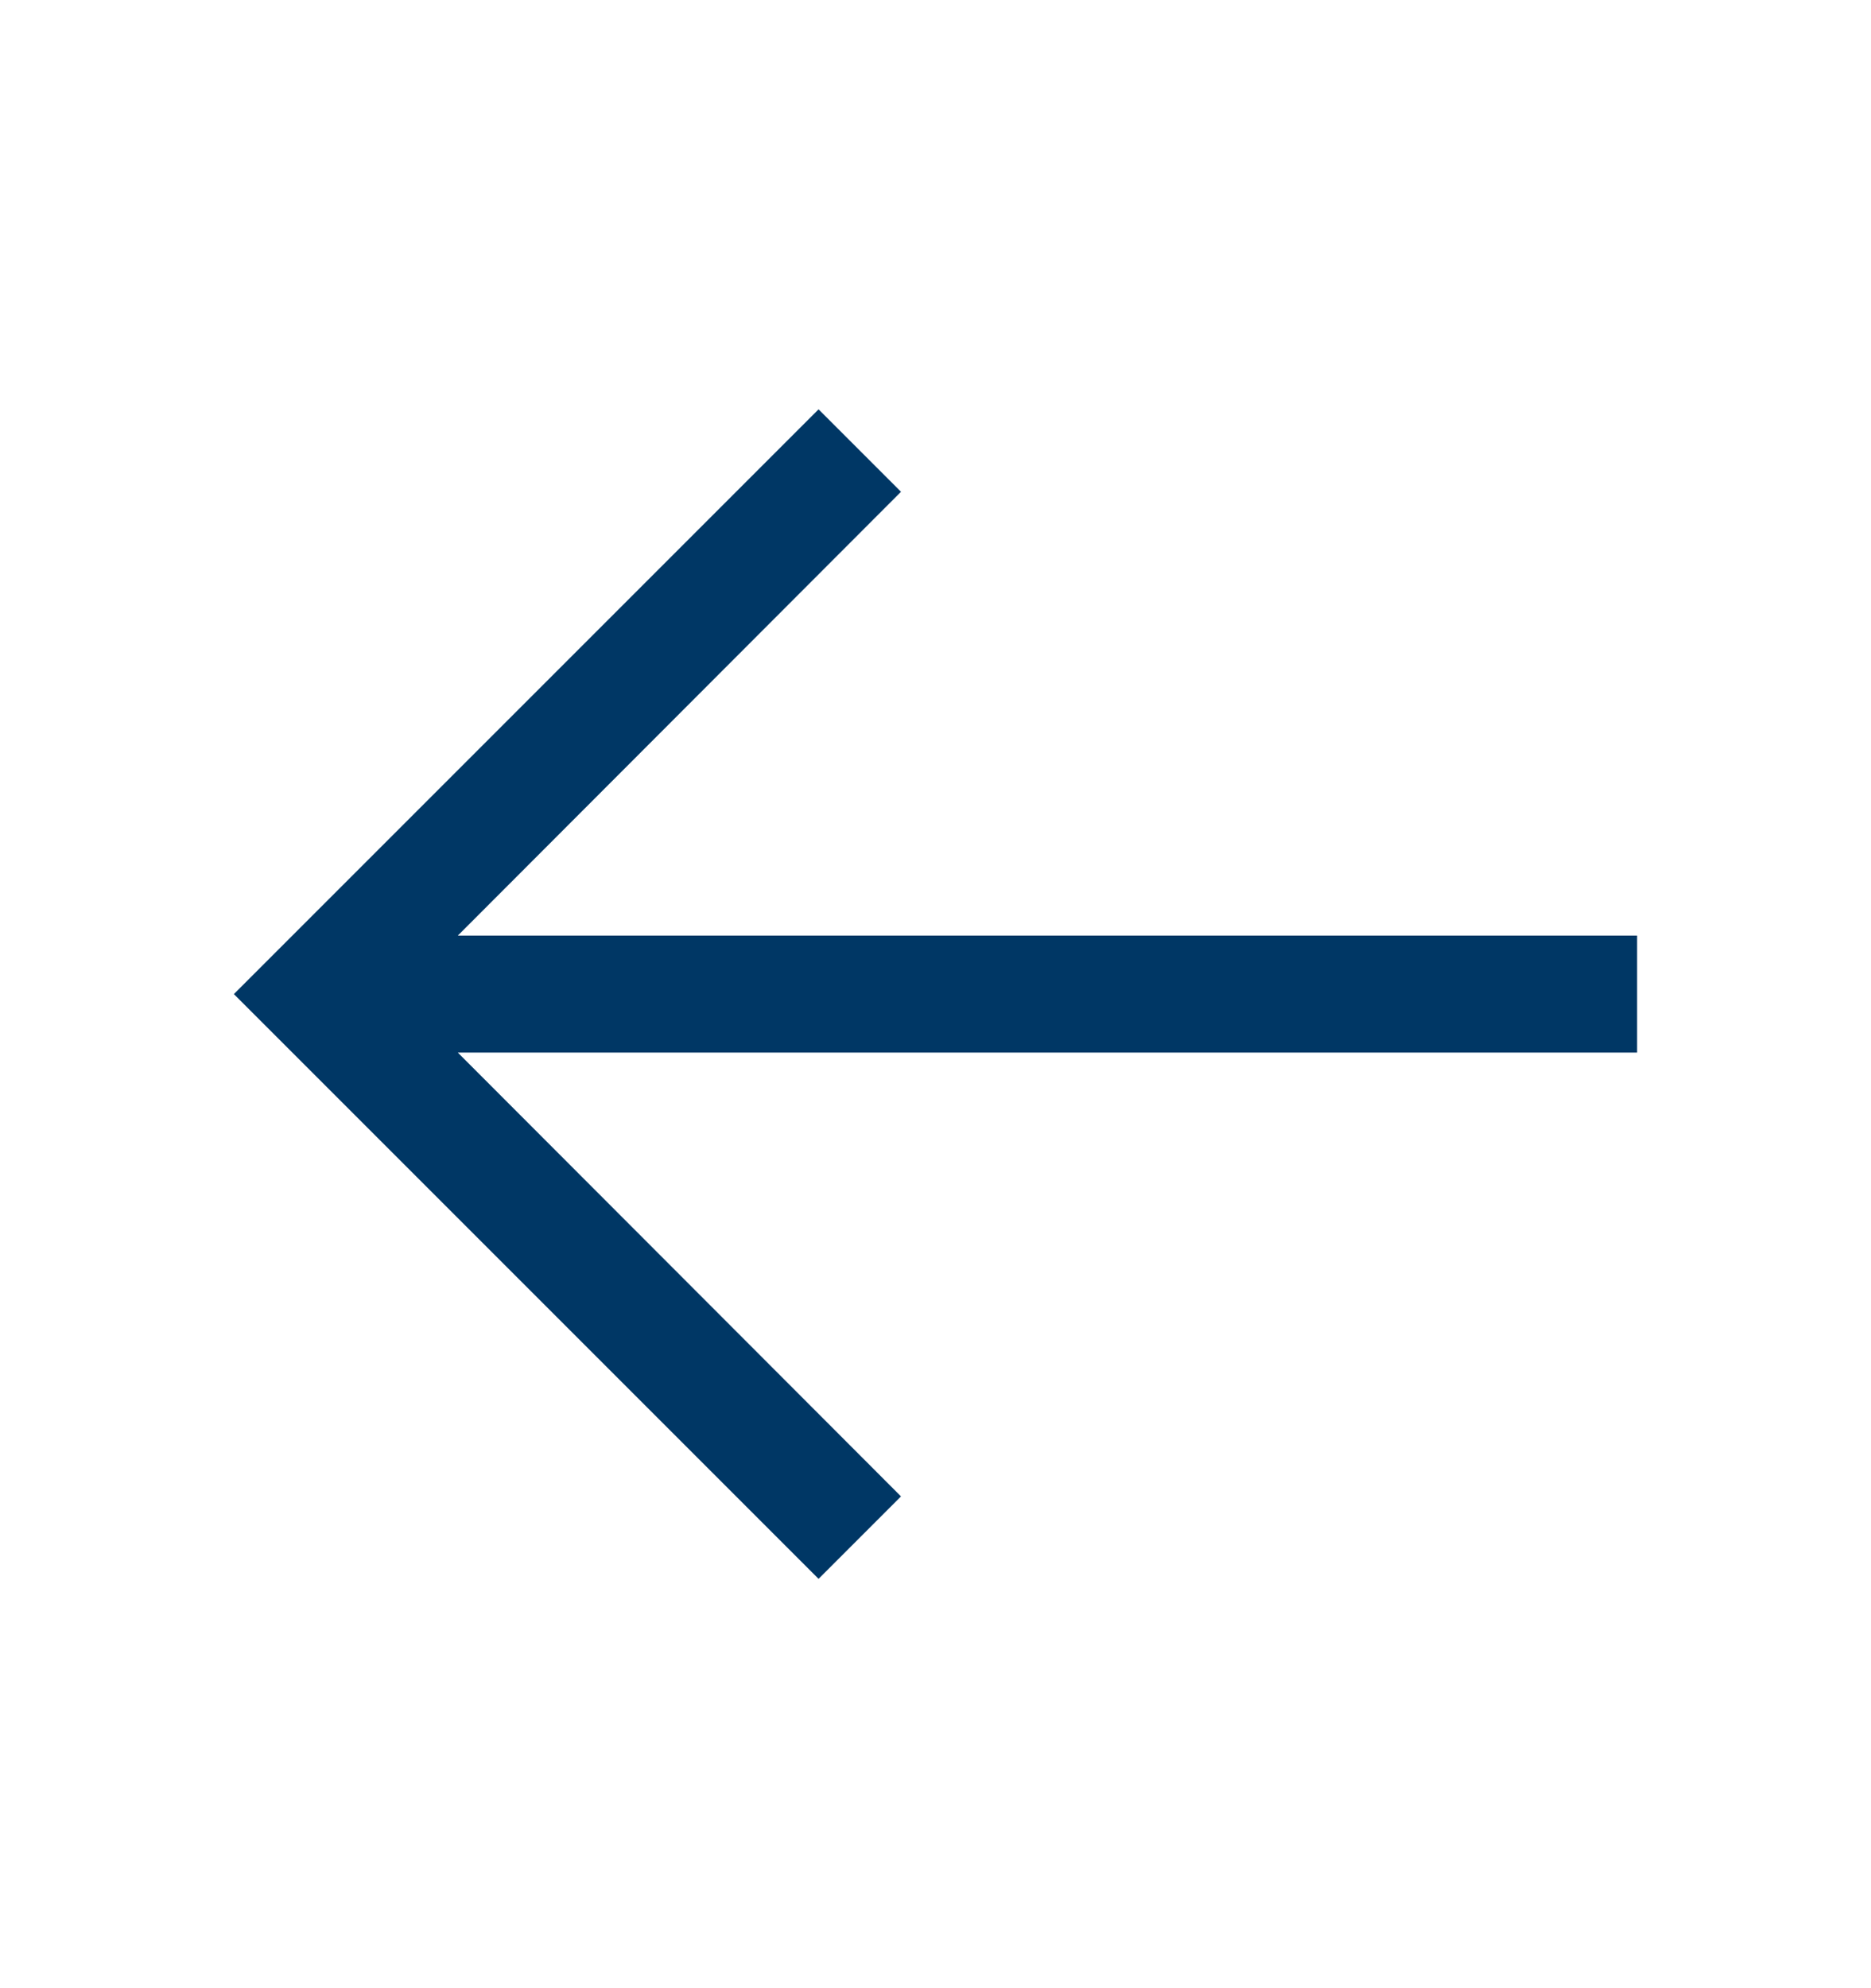 <?xml version="1.0" encoding="UTF-8"?>
<svg xmlns="http://www.w3.org/2000/svg" width="16" height="17" viewBox="0 0 16 17" fill="none">
  <g clip-path="url(#clip0_475_9096)">
    <path d="M7 13.5L7.705 12.795L3.915 9H14V8H3.915L7.705 4.205L7 3.5L2 8.5L7 13.5Z" fill="#003765"></path>
  </g>
  <defs>
    <clipPath id="clip0_475_9096">
      <rect width="16" height="16" fill="white" transform="translate(0 0.5)"></rect>
    </clipPath>
  </defs>
</svg>
